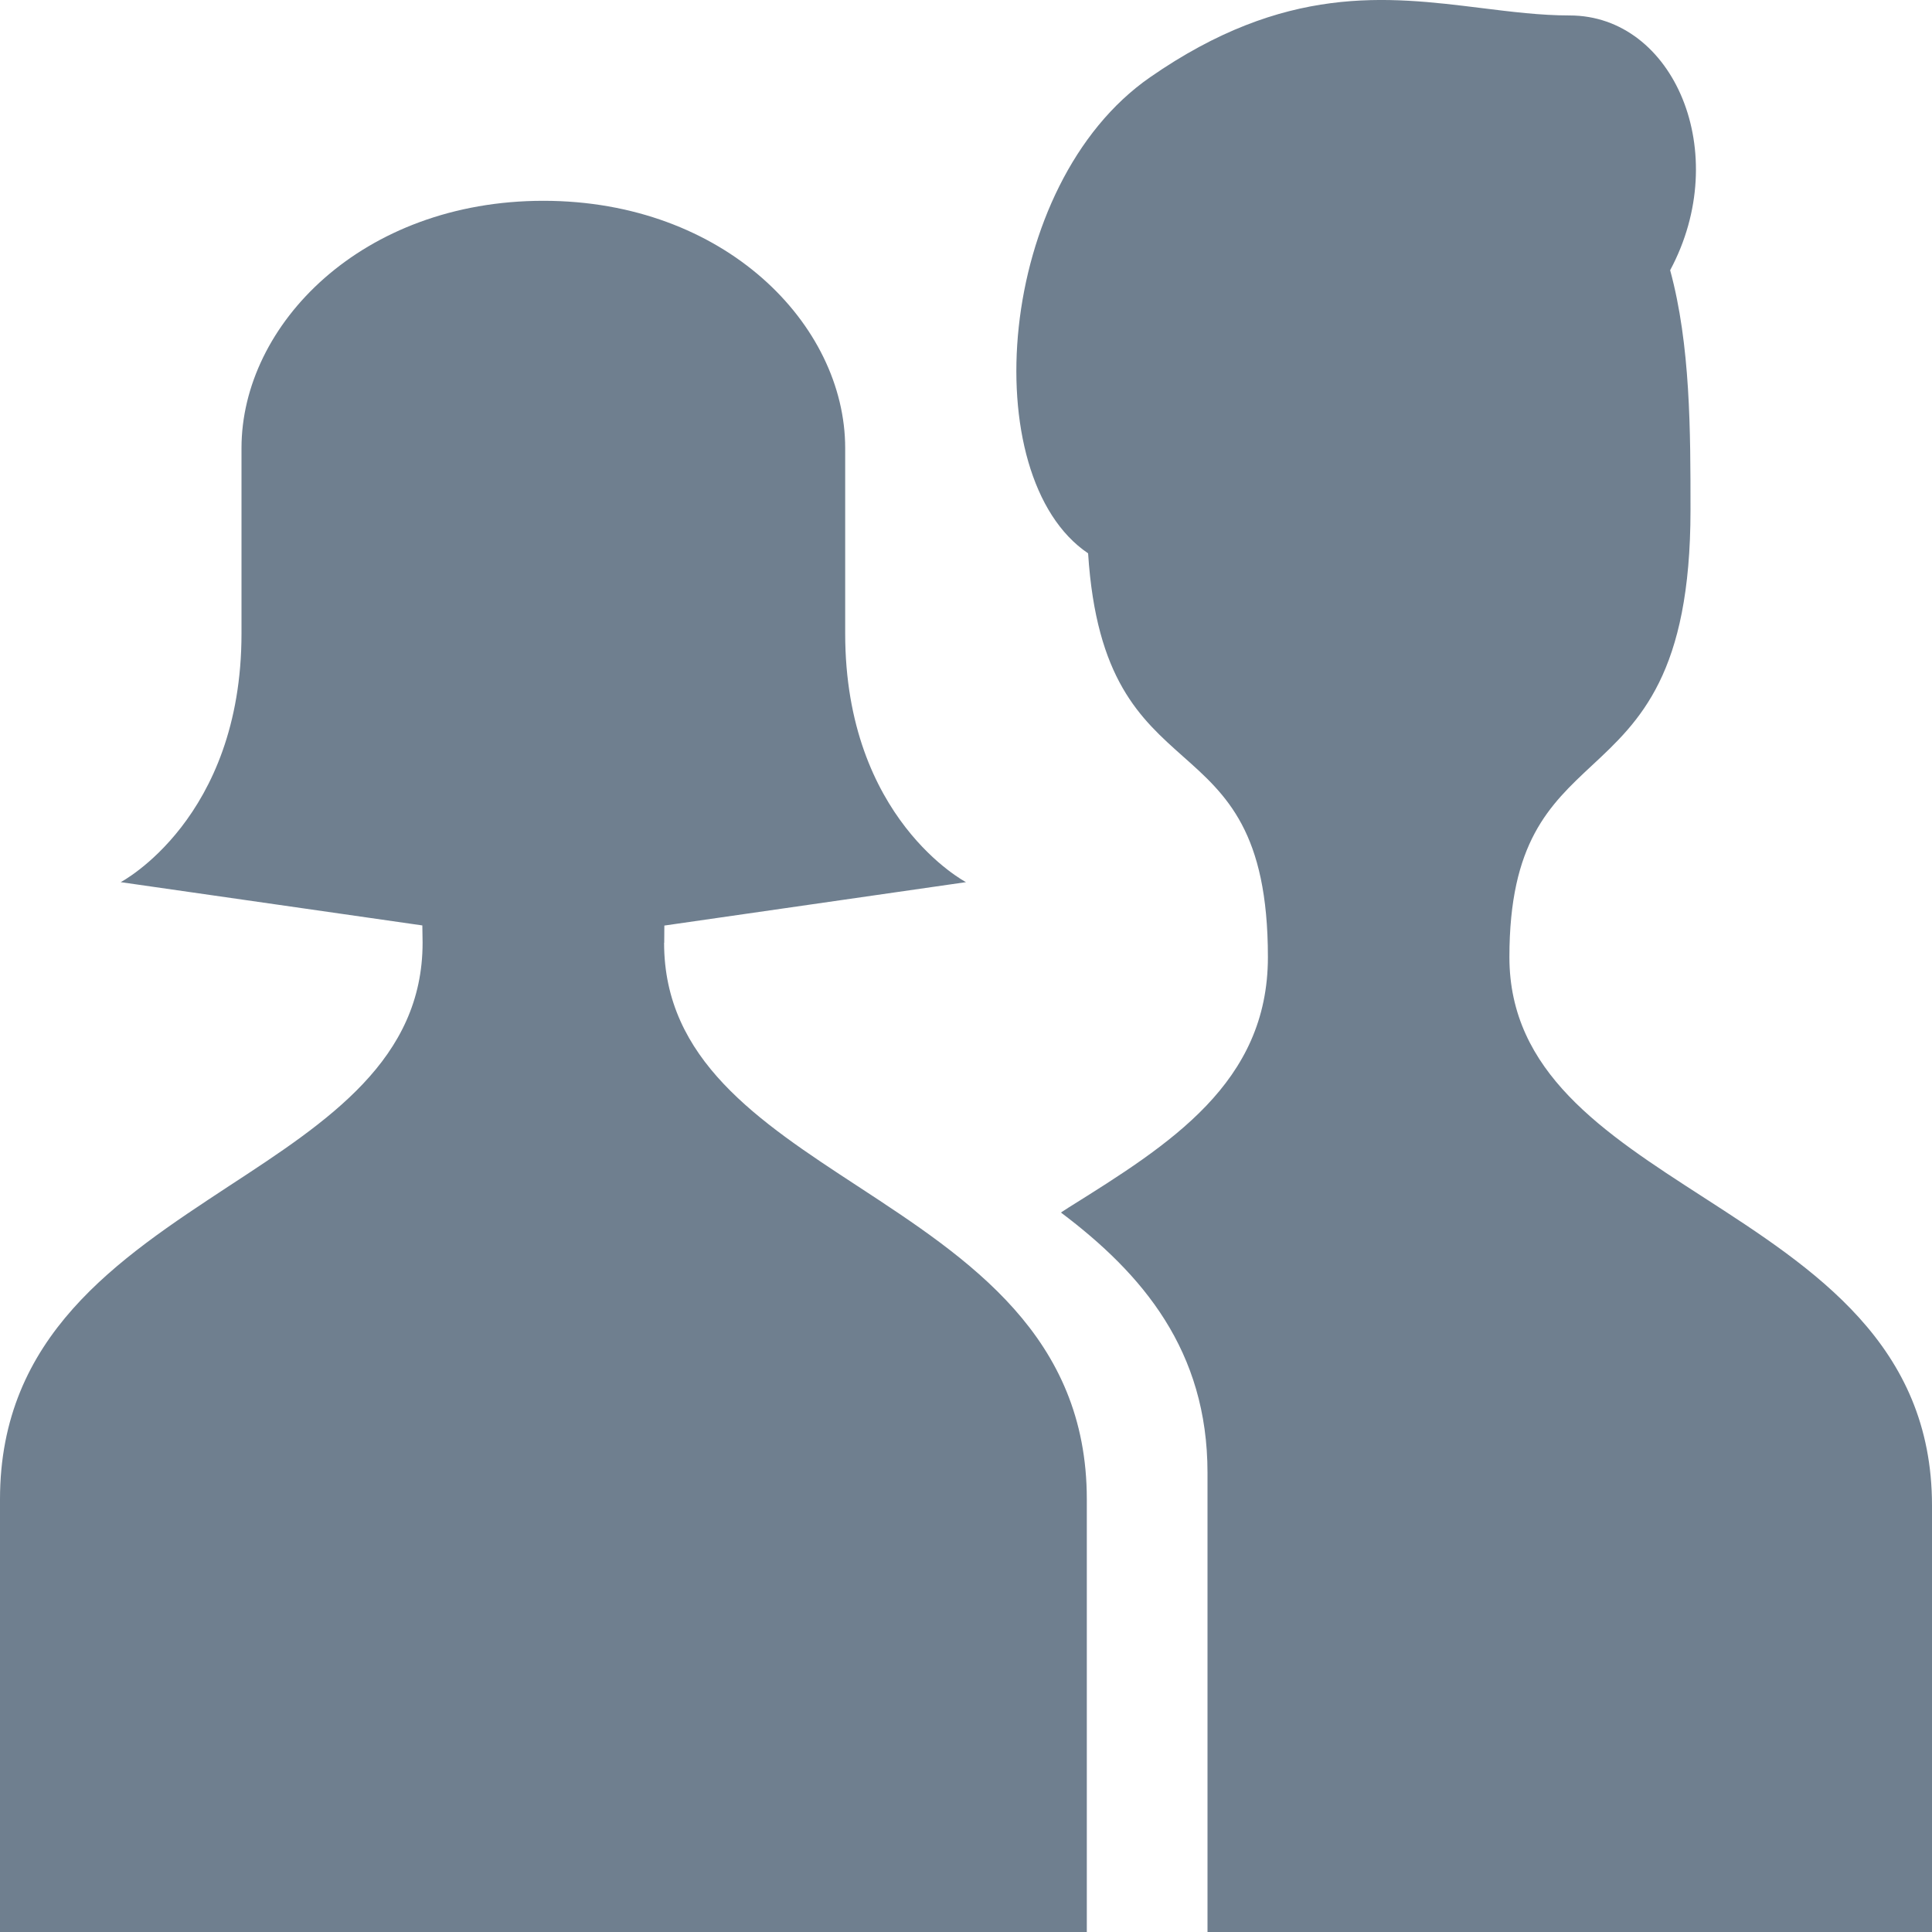 <svg xmlns="http://www.w3.org/2000/svg" width="15" height="15" fill="none" viewBox="0 0 15 15"><path fill="#6F7F8F" fill-rule="evenodd" d="M12.967 2.098c.488-.91.029-1.978-.78-1.978-.227 0-.455-.029-.69-.058-.729-.09-1.521-.189-2.568.538-1.198.831-1.36 3.104-.481 3.696.063.98.407 1.283.737 1.577.336.298.659.585.659 1.558 0 .977-.76 1.452-1.547 1.944l-.06.039c.634.477 1.138 1.072 1.138 2.02V15H15v-3.312c0-1.248-.914-1.837-1.777-2.394-.773-.499-1.504-.97-1.504-1.863 0-.89.311-1.18.64-1.487.371-.345.766-.713.766-1.984 0-.613 0-1.282-.158-1.862zM5.157 7.32l.001-.134L7.5 6.849s-.938-.49-.938-1.93v-1.44c0-.96-.937-1.92-2.343-1.92-1.407 0-2.344.96-2.344 1.92v1.44c0 1.44-.938 1.93-.938 1.93l2.342.336.002.134c0 .906-.731 1.385-1.504 1.89C.916 9.775 0 10.373 0 11.64V15h8.438v-3.36c0-1.267-.915-1.865-1.778-2.43-.772-.505-1.504-.984-1.504-1.89z" clip-rule="evenodd"/></svg>